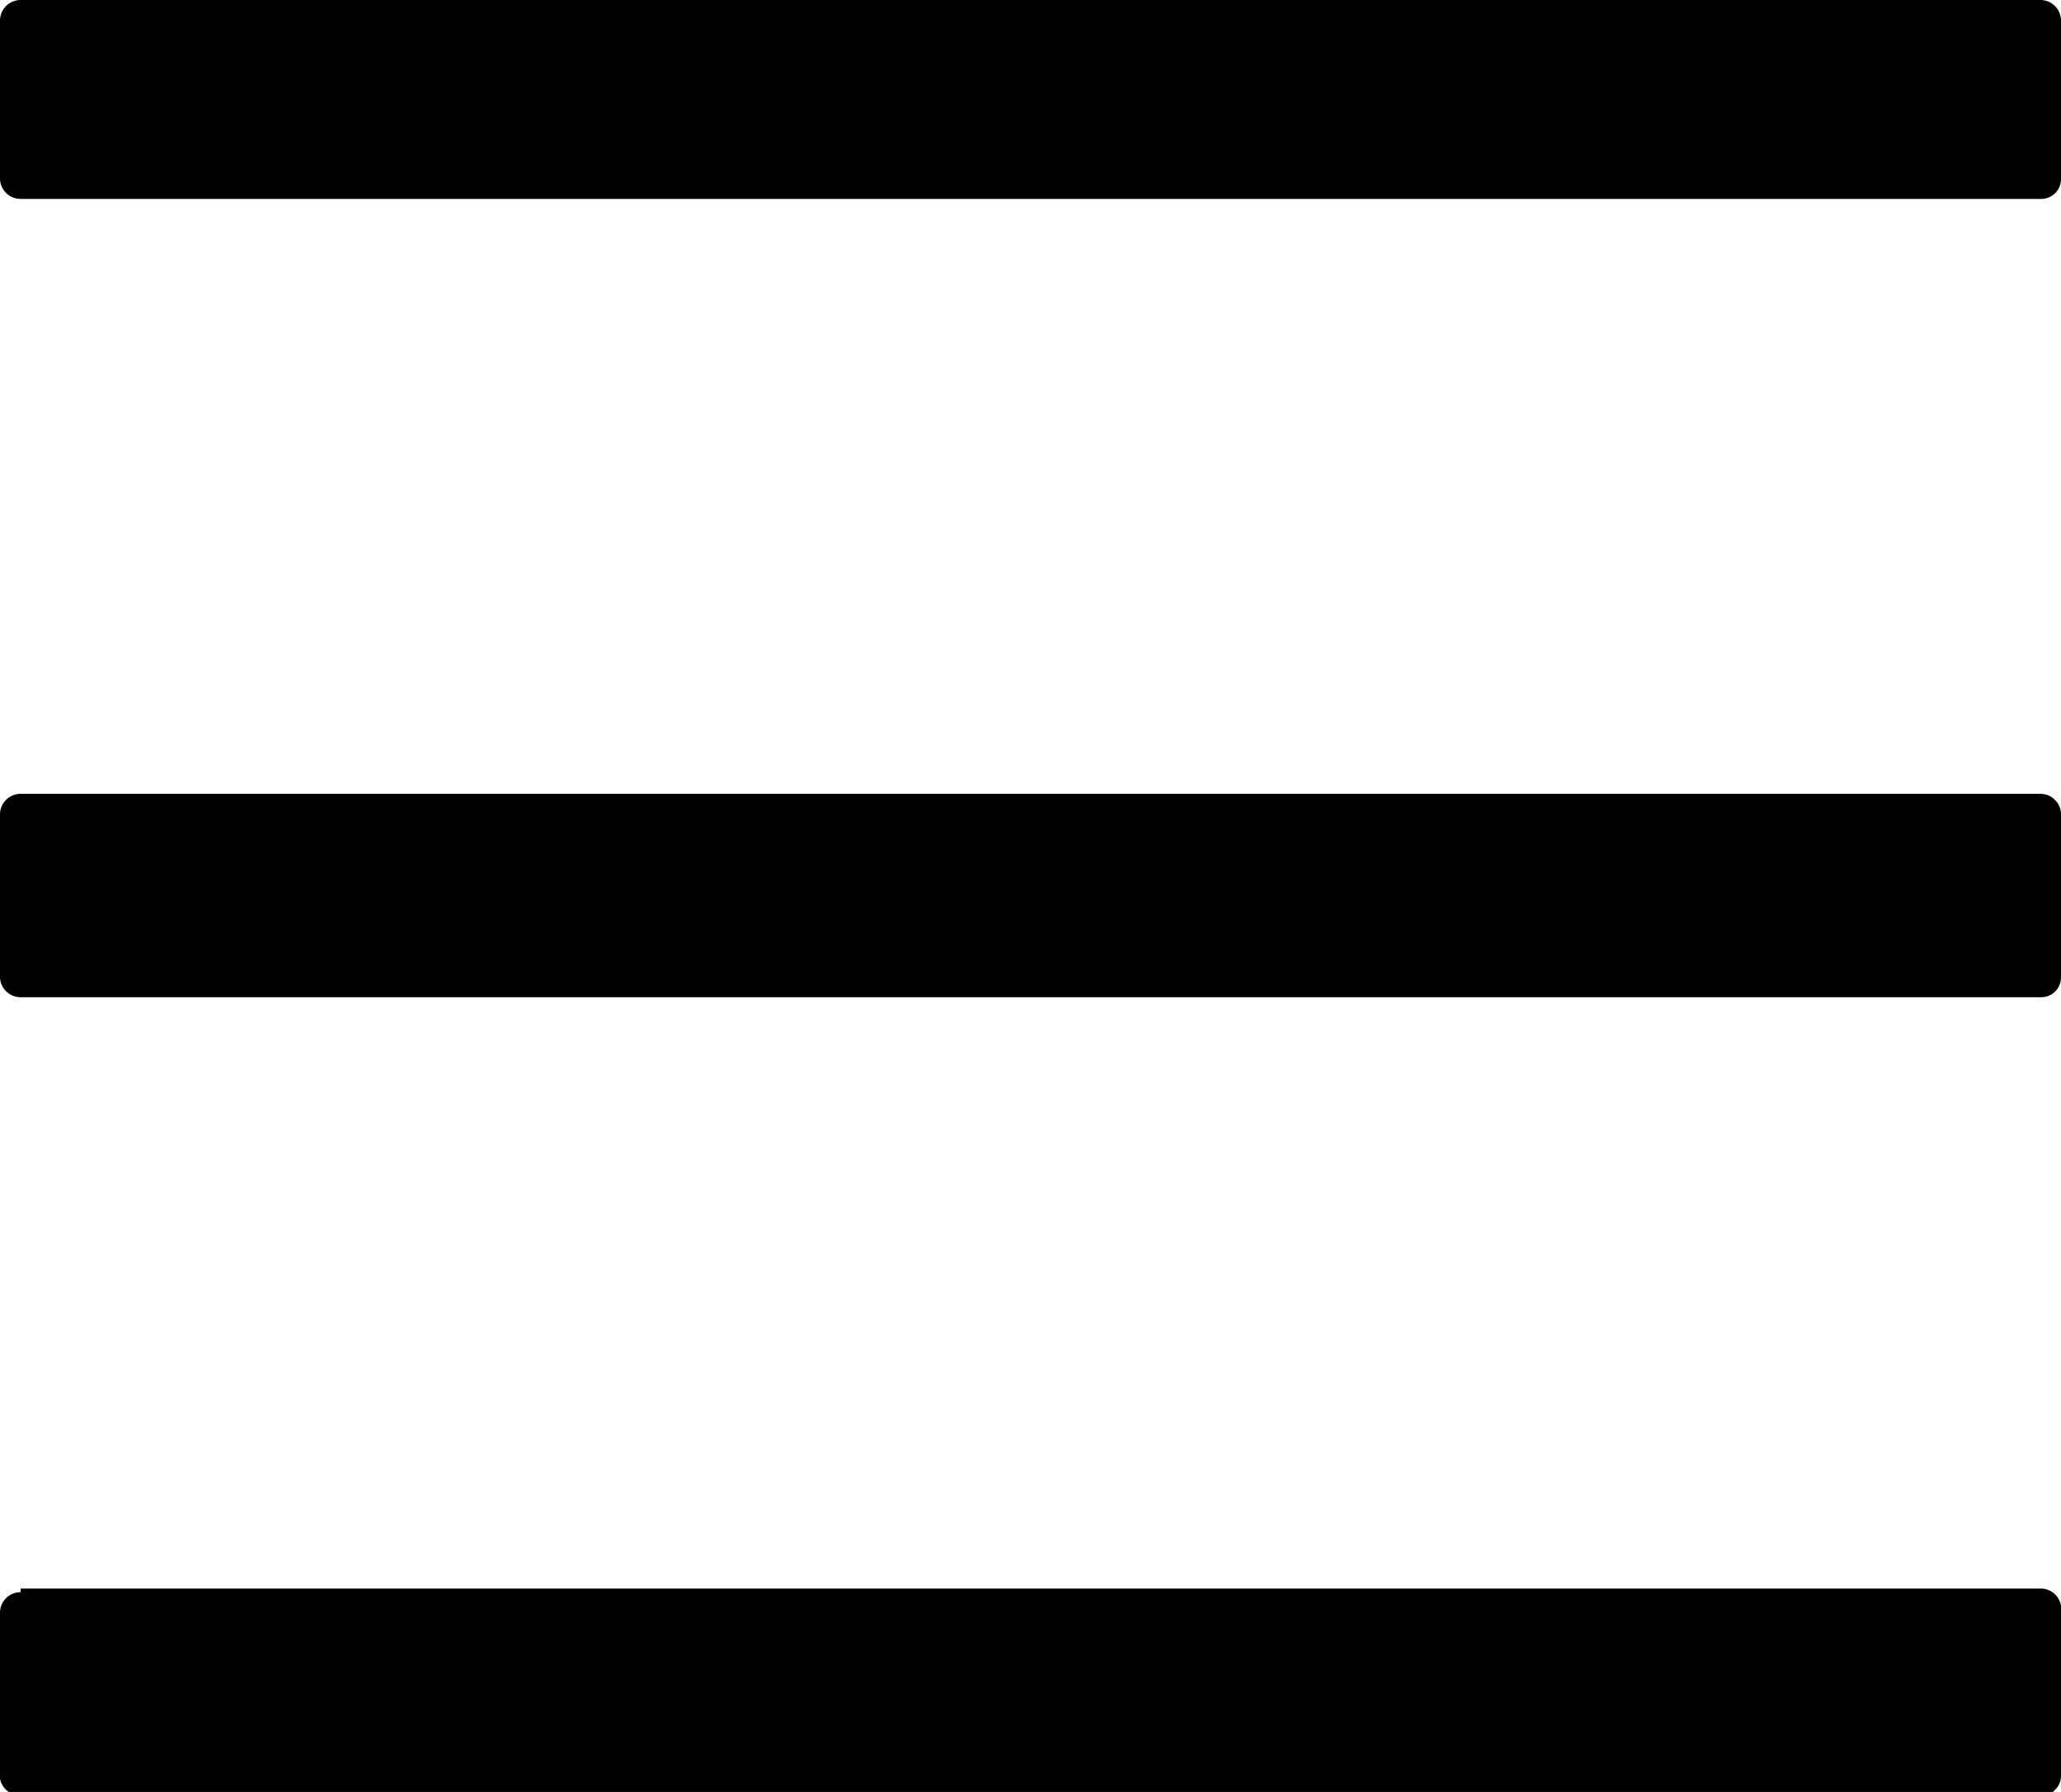 <svg xmlns="http://www.w3.org/2000/svg" viewBox="0 0 23 20" preserveAspectRatio="none" width="23" height="20"><path d="M.23,0H22.77A.23.23,0,0,1,23,.23V2a.22.22,0,0,1-.22.22H.23A.23.23,0,0,1,0,2V.23A.23.23,0,0,1,.23,0Z"></path><path d="M.23,17.73H22.77A.23.23,0,0,1,23,18v1.82a.22.22,0,0,1-.22.22H.23A.23.23,0,0,1,0,19.77V18a.23.23,0,0,1,.23-.23Z"></path><path d="M.23,8.86H22.77a.23.23,0,0,1,.23.23v1.82a.22.22,0,0,1-.22.22H.23A.23.23,0,0,1,0,10.91V9.09a.23.23,0,0,1,.23-.23Z"></path></svg>